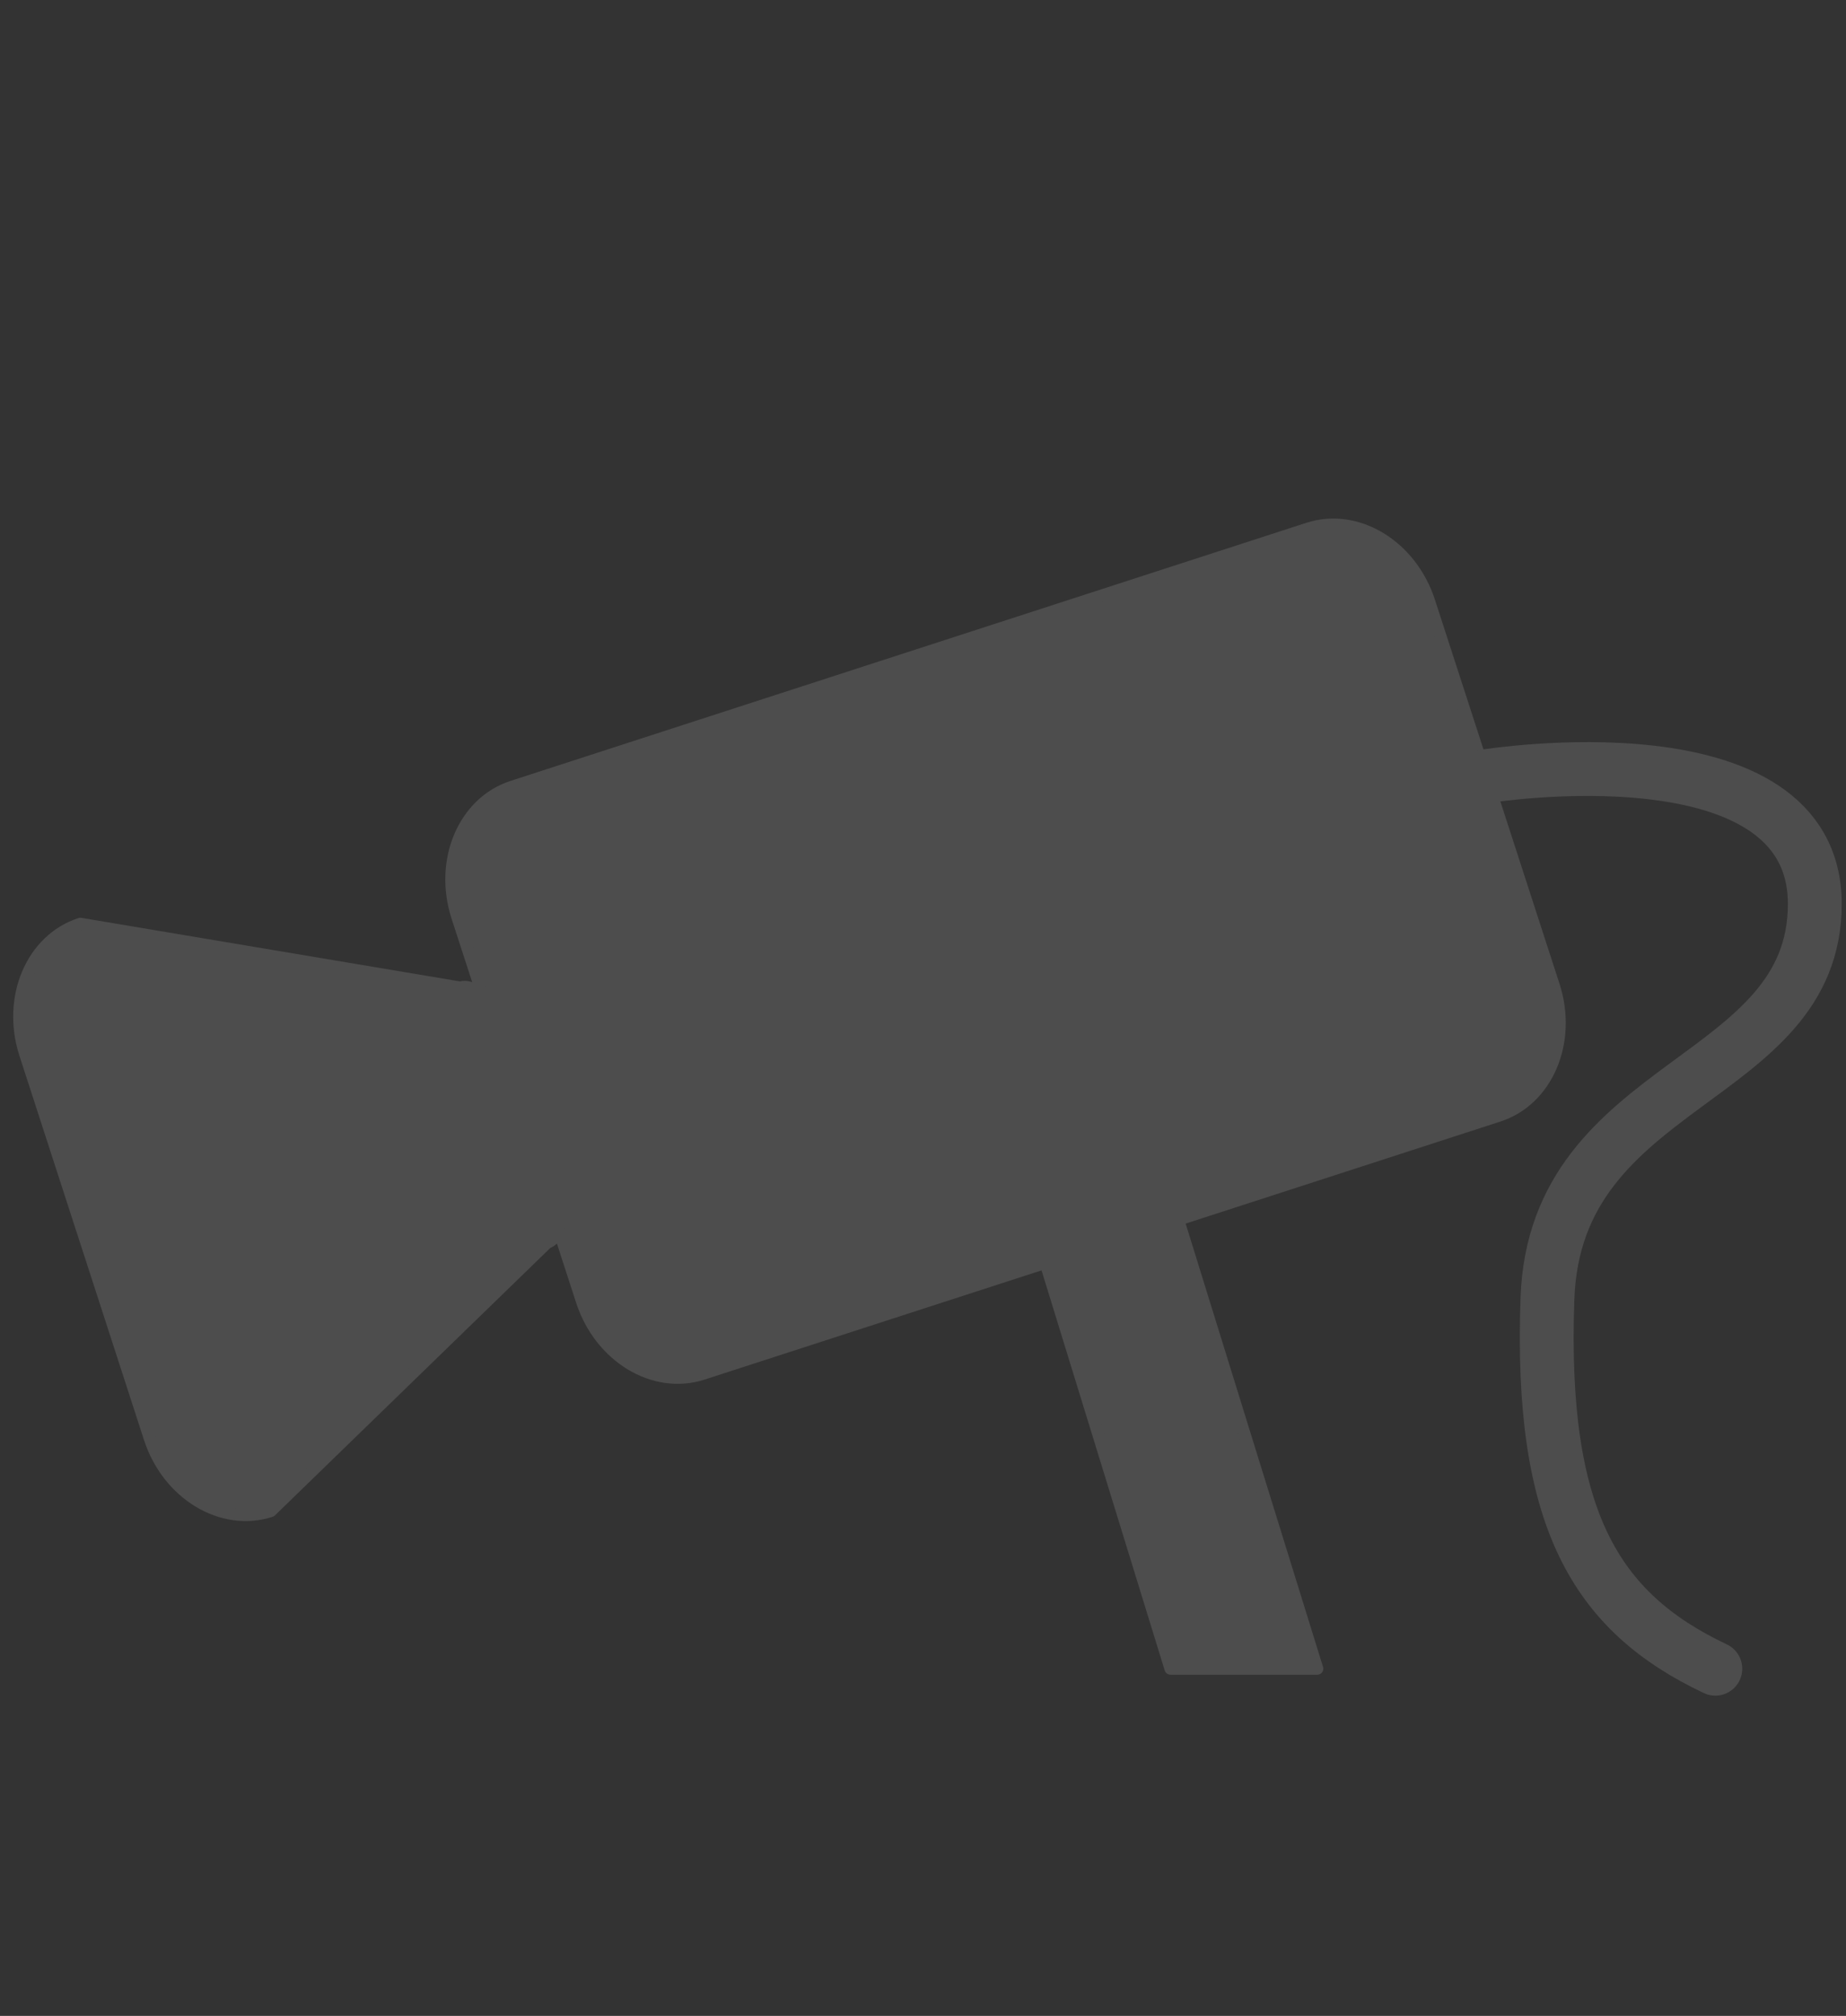 <?xml version="1.0" encoding="utf-8"?>
<!-- Generator: Adobe Illustrator 16.0.0, SVG Export Plug-In . SVG Version: 6.00 Build 0)  -->
<!DOCTYPE svg PUBLIC "-//W3C//DTD SVG 1.1//EN" "http://www.w3.org/Graphics/SVG/1.1/DTD/svg11.dtd">
<svg version="1.1" id="レイヤー_1" xmlns="http://www.w3.org/2000/svg" xmlns:xlink="http://www.w3.org/1999/xlink" x="0px"
	 y="0px" width="87px" height="95px" viewBox="0 0 87 95" enable-background="new 0 0 87 95" xml:space="preserve">
<rect x="0" y="0" width="87" height="95" fill="#333333" stroke="none"/>
<g>
	<path fill="#F15A24" d="M-29.995,48.163c-1.151-1.151-2.961-1.151-4.112,0l-0.494,0.494l-28.296-28.134
		c-2.632-2.632-6.745-2.632-9.378,0l-0.987,0.987l-1.646-1.645c-1.48-1.481-3.948-1.646-5.593-0.494l-8.391-8.39
		c-0.823-0.823-2.304-0.823-3.126,0c-0.822,0.823-0.822,2.304,0,3.125l8.391,8.391c-1.316,1.646-1.151,4.114,0.494,5.594
		l1.645,1.645l-0.987,0.987c-2.632,2.632-2.632,6.746,0,9.378l28.133,28.131l-0.494,0.658c-1.152,1.151-1.152,2.961,0,4.112
		c1.151,1.149,2.961,1.149,4.112,0l20.565-20.563C-29.008,51.124-29.008,49.314-29.995,48.163z M-77.87,39.114
		c-0.823-0.823-0.823-2.304,0-3.125l3.948-3.948c0.823-0.823,2.304-0.823,3.126,0c0.822,0.822,0.822,2.303,0,3.125l-3.948,3.948
		C-75.566,39.937-76.883,39.937-77.87,39.114z M-72.441,44.379c-0.822-0.823-0.822-2.304,0-3.126l5.594-5.593
		c0.822-0.823,2.303-0.823,3.125,0c0.822,0.823,0.823,2.303,0,3.125l-5.594,5.594C-70.137,45.201-71.618,45.366-72.441,44.379z
		 M-67.012,49.809c-0.822-0.824-0.822-2.304,0-3.125l3.948-3.949c0.823-0.822,2.304-0.822,3.126,0c0.822,0.823,0.822,2.303,0,3.126
		l-3.949,3.949C-64.873,50.63-66.189,50.63-67.012,49.809z M-61.583,55.236c-0.823-0.822-0.823-2.303,0-3.125l5.594-5.593
		c0.822-0.823,2.303-0.823,3.125,0c0.823,0.823,0.823,2.304,0,3.125l-5.594,5.594C-59.443,56.061-60.76,56.061-61.583,55.236z
		 M-56.317,60.501c-0.823-0.821-0.823-2.303,0-3.125l3.948-3.949c0.823-0.823,2.303-0.823,3.126,0c0.823,0.823,0.823,2.304,0,3.125
		l-3.949,3.949C-54.015,61.489-55.495,61.489-56.317,60.501z"/>
	<path fill="#F15A24" d="M-14.529,68.893c-1.152-1.151-2.962-1.151-4.113,0l-2.797,2.797l-10.858-10.857l-9.871,9.871l10.858,10.857
		l-2.797,2.797c-1.151,1.151-1.151,2.961,0,4.113c1.151,1.15,2.961,1.15,4.112,0l15.466-15.466
		C-13.378,71.854-13.378,70.044-14.529,68.893z"/>
</g>
<g>
	
		<path fill="#F15A24" stroke="#F15A24" stroke-width="0.612" stroke-linecap="round" stroke-linejoin="round" stroke-miterlimit="10" d="
		M126.529,17.437h18.604c0,0,17.358,8.609,17.358,24.442c0,15.83,0,40.408,0,40.408s-1.528,2.499-3.194,3.055
		c-1.666,0.555-36.796,0-36.796,0s-3.541,0.555-3.541-3.541c0-4.097,0-52.283,0-52.283S118.197,20.075,126.529,17.437z"/>
	
		<rect x="126.529" y="5.773" fill="#FFFFE7" stroke="#F15A24" stroke-width="2.448" stroke-linecap="round" stroke-linejoin="round" stroke-miterlimit="10" width="18.604" height="11.664"/>
	
		<rect x="130.557" y="-3.253" fill="#FFFFE7" stroke="#F15A24" stroke-width="2.448" stroke-linecap="round" stroke-linejoin="round" stroke-miterlimit="10" width="10.414" height="9.026"/>
	
		<ellipse transform="matrix(0.918 -0.397 0.397 0.918 -1.309 62.321)" fill="#FFFFE7" cx="149.929" cy="34.324" rx="4.582" ry="10.732"/>
	<rect x="127.779" y="56.459" fill="#FFFFE7" width="25.964" height="19.718"/>
</g>
<g>
	
		<rect x="-67.346" y="-74" fill="#FFFFE7" stroke="#F19224" stroke-width="2.444" stroke-linecap="round" stroke-linejoin="round" stroke-miterlimit="10" width="38.892" height="11.379"/>
	
		<rect x="-63.686" y="-62.621" fill="#FFFFE7" stroke="#F19224" stroke-width="2.444" stroke-linecap="round" stroke-linejoin="round" stroke-miterlimit="10" width="31.754" height="4.026"/>
	
		<path fill="#FFFFE7" stroke="#F19224" stroke-width="2.444" stroke-linecap="round" stroke-linejoin="round" stroke-miterlimit="10" d="
		M-24.157-50.814c-0.127-7.239-7.775-7.781-7.775-7.781s-24.343,0-31.754,0c-7.413,0-7.778,7.779-7.778,7.779v32.032l0.003-0.002
		c0.126,7.239,7.775,7.78,7.775,7.78s24.341,0,31.754,0c7.412,0,7.778-7.778,7.778-7.778v-32.032L-24.157-50.814z"/>
	
		<rect x="-45.547" y="-50.816" fill="#F19224" stroke="#F19224" stroke-width="0.611" stroke-linecap="round" stroke-linejoin="round" stroke-miterlimit="10" width="21.394" height="31.574"/>
</g>
<g>
	
		<rect x="-97.383" y="-69.316" fill="#FFFFE7" stroke="#F19224" stroke-width="2.444" stroke-linecap="round" stroke-linejoin="round" stroke-miterlimit="10" width="38.892" height="11.379"/>
	
		<rect x="-93.723" y="-57.937" fill="#FFFFE7" stroke="#F19224" stroke-width="2.444" stroke-linecap="round" stroke-linejoin="round" stroke-miterlimit="10" width="31.753" height="4.026"/>
	
		<path fill="#FFFFE7" stroke="#F19224" stroke-width="2.444" stroke-linecap="round" stroke-linejoin="round" stroke-miterlimit="10" d="
		M-54.194-46.13c-0.127-7.239-7.775-7.781-7.775-7.781s-24.341,0-31.753,0c-7.412,0-7.778,7.779-7.778,7.779v32.033l0.003-0.003
		c0.126,7.239,7.775,7.78,7.775,7.78s24.343,0,31.753,0c7.413,0,7.779-7.777,7.779-7.777v-32.033L-54.194-46.13z"/>
	
		<rect x="-101.501" y="-46.132" fill="#F19224" stroke="#F19224" stroke-width="0.611" stroke-linecap="round" stroke-linejoin="round" stroke-miterlimit="10" width="47.311" height="31.575"/>
	<polygon fill="#FFFFE7" stroke="#F19224" stroke-width="0.305" stroke-miterlimit="10" points="-66.157,-33.062 -74.749,-33.062 
		-74.749,-41.657 -80.645,-41.657 -80.645,-33.062 -89.236,-33.062 -89.236,-27.167 -80.645,-27.167 -80.645,-18.575 
		-74.749,-18.575 -74.749,-27.167 -66.157,-27.167 	"/>
</g>
<g>
	<polygon fill="#FFFFE7" stroke="#F19224" stroke-width="2.745" stroke-linejoin="round" stroke-miterlimit="10" points="
		195.473,7.594 163.828,7.594 163.828,-32.034 179.65,-40.7 211.297,-40.7 195.473,-32.034 	"/>
	<polyline fill="#FFFFE7" stroke="#F19224" stroke-width="2.745" stroke-linejoin="round" stroke-miterlimit="10" points="
		195.473,-32.034 211.297,-40.7 179.65,-40.7 163.828,-32.034 	"/>
	<polygon fill="#FFFFE7" stroke="#F19224" stroke-width="2.745" stroke-linejoin="round" stroke-miterlimit="10" points="
		211.051,-3.086 195.473,7.594 195.473,-32.034 211.297,-40.7 	"/>
	<g>
		<path fill="#FFFFE7" stroke="#F19224" stroke-width="2.745" stroke-linejoin="round" stroke-miterlimit="10" d="M211.051-63.301
			c0-9.884-7.059-17.897-15.763-17.897c-8.703,0-15.761,8.013-15.761,17.897L179.65-40.7h31.646L211.051-63.301z"/>
	</g>
	<g>
		<path fill="#FFFFE7" stroke="#F19224" stroke-width="2.745" stroke-linejoin="round" stroke-miterlimit="10" d="M195.373-32.034
			c-0.393,7.786-7.268,13.991-15.721,13.991s-15.334-6.205-15.726-13.991h-0.1V7.594h31.646v-39.628H195.373z"/>
	</g>
	<g>
		<line fill="none" x1="179.65" y1="-40.7" x2="179.65" y2="-18.617"/>
		<g>
			
				<line fill="none" stroke="#F19224" stroke-width="1.525" stroke-miterlimit="10" x1="179.65" y1="-40.7" x2="179.65" y2="-39.327"/>
			
				<line fill="none" stroke="#F19224" stroke-width="1.525" stroke-miterlimit="10" stroke-dasharray="2.522,1.121" x1="179.65" y1="-38.207" x2="179.65" y2="-20.549"/>
			
				<line fill="none" stroke="#F19224" stroke-width="1.525" stroke-miterlimit="10" x1="179.65" y1="-19.989" x2="179.65" y2="-18.617"/>
		</g>
	</g>
</g>
<g>
	<rect x="-95.458" y="155.627" fill="#F19224" width="44.276" height="8.377"/>
	<polygon fill="#F19224" points="-79.563,148.932 -89.264,118.438 -77.549,114.857 -67.849,145.352 	"/>
	<polygon fill="#F19224" points="-49.026,124.879 -79.304,114.857 -78.107,103.125 -46.709,117.335 	"/>
	
		<path fill="#FFFFE7" stroke="#F19224" stroke-width="2.873" stroke-linecap="round" stroke-linejoin="round" stroke-miterlimit="10" d="
		M-58.661,156.119c0-8.385-6.797-15.182-15.183-15.182c-8.385,0-15.182,6.797-15.182,15.182H-58.661z"/>
	<g>
		<circle fill="#F19224" cx="-85.139" cy="109.556" r="10.171"/>
		<circle fill="#FFFFE7" cx="-85.139" cy="109.556" r="4.984"/>
	</g>
	<g>
		<path fill="#F19224" d="M-31.585,123.048c0,6.294-5.104,11.396-11.4,11.396c-6.294,0-11.399-5.102-11.399-11.396
			c0-6.297,5.105-11.399,11.399-11.399C-36.689,111.648-31.585,116.751-31.585,123.048z"/>
		<circle fill="#FFFFE7" cx="-42.985" cy="123.048" r="5.585"/>
	</g>
	<g>
		<circle fill="#F19224" cx="-31.231" cy="133.396" r="9.288"/>
		<circle fill="#FFFFE7" cx="-31.232" cy="133.396" r="4.55"/>
	</g>
	<g>
		
			<line fill="none" stroke="#F19224" stroke-width="2.873" stroke-linecap="round" stroke-miterlimit="10" x1="-77.208" y1="146.951" x2="-82.594" y2="152.338"/>
		
			<line fill="none" stroke="#F19224" stroke-width="2.873" stroke-linecap="round" stroke-miterlimit="10" x1="-71.824" y1="146.951" x2="-77.208" y2="152.338"/>
		
			<line fill="none" stroke="#F19224" stroke-width="2.873" stroke-linecap="round" stroke-miterlimit="10" x1="-66.439" y1="146.951" x2="-71.824" y2="152.338"/>
	</g>
	
		<polyline fill="#F19224" stroke="#F19224" stroke-width="1.077" stroke-linecap="round" stroke-linejoin="round" stroke-miterlimit="10" points="
		-29.317,140.959 -32.331,143.973 -32.33,150.547 -27.667,155.209 -20.991,155.209 -20.991,152.398 -26.443,152.398 
		-29.774,149.068 -29.774,145.576 -27.235,143.039 -29.088,141.188 	"/>
	
		<polyline fill="#F19224" stroke="#F19224" stroke-width="1.077" stroke-linecap="round" stroke-linejoin="round" stroke-miterlimit="10" points="
		-23.129,135.092 -20.114,132.078 -13.539,132.078 -8.876,136.74 -8.877,143.416 -11.688,143.416 -11.688,137.965 -15.021,134.633 
		-18.511,134.633 -21.049,137.174 -22.9,135.32 	"/>
</g>
<g>
	
		<path fill="#4D4D4D" stroke="#4D4D4D" stroke-width="0.564" stroke-linecap="round" stroke-linejoin="round" stroke-miterlimit="10" d="
		M73.229,46.444L67.359,28.35c-0.858-2.646-3.414-4.188-5.707-3.444L24.151,37.067c-2.294,0.743-3.458,3.492-2.601,6.138
		l1.211,3.731c-0.377-0.345-0.741-0.505-1.068-0.398L3.786,43.531c-2.294,0.744-3.457,3.492-2.601,6.139l5.868,18.098
		c0.858,2.646,3.414,4.188,5.709,3.443l13.023-12.648c0.256-0.08,0.429-0.312,0.537-0.642l1.097,3.38
		c0.858,2.648,3.414,4.189,5.707,3.442l16.146-5.233l5.89,19.129h6.922L55.527,57.48l15.101-4.896
		C72.921,51.84,74.087,49.092,73.229,46.444z"/>
	
		<path fill="none" stroke="#4D4D4D" stroke-width="2.537" stroke-linecap="round" stroke-linejoin="round" stroke-miterlimit="10" d="
		M70.029,36.581c0,0,15.5-2.494,15.5,6.016S73.3,50.818,72.93,61.18c-0.369,10.358,2.239,14.777,7.912,17.459"/>
</g>
<rect x="54.363" y="-120" fill="#4D4D4D" stroke="#F19224" stroke-width="2.745" stroke-linecap="round" stroke-linejoin="round" stroke-miterlimit="10" width="31.333" height="22.076"/>
</svg>

